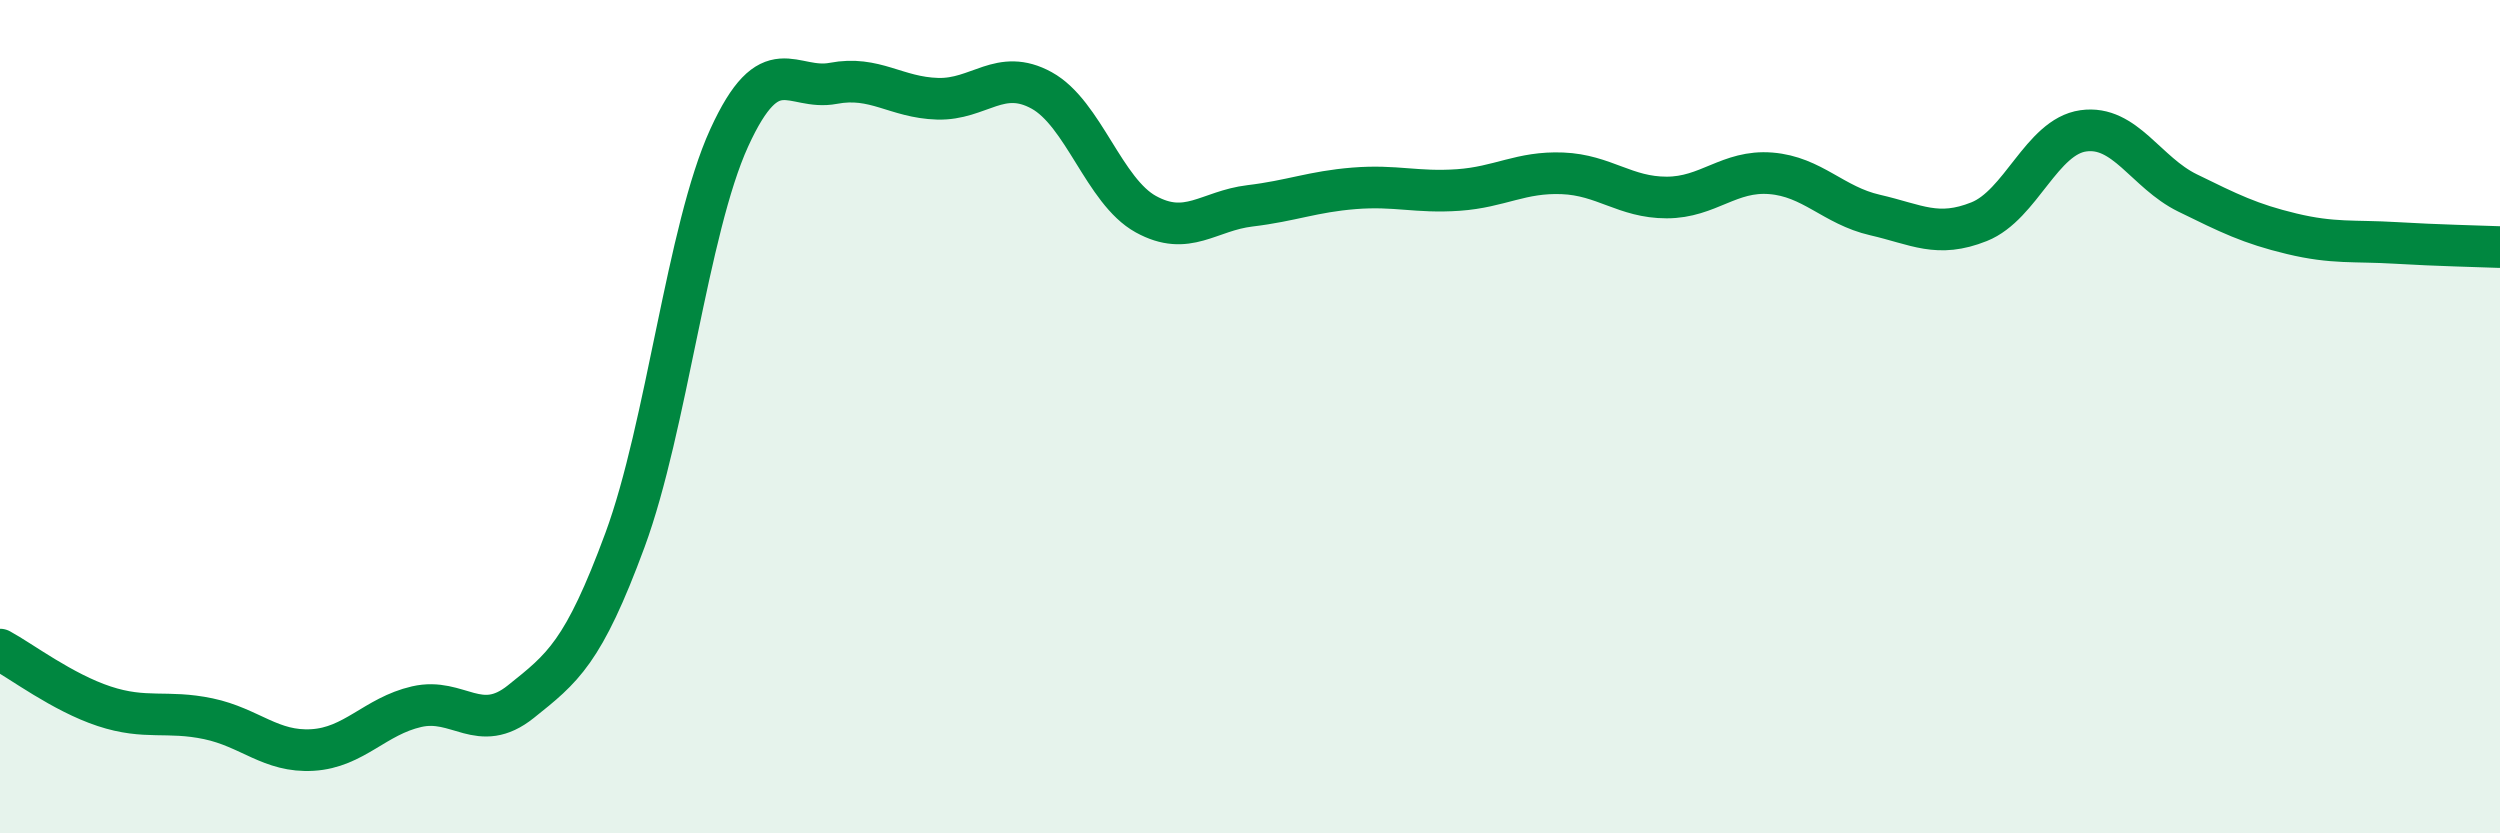 
    <svg width="60" height="20" viewBox="0 0 60 20" xmlns="http://www.w3.org/2000/svg">
      <path
        d="M 0,15.59 C 0.5,15.86 1.5,16.62 2.5,16.95 C 3.5,17.28 4,17.04 5,17.25 C 6,17.46 6.5,18.06 7.5,18 C 8.5,17.94 9,17.19 10,16.96 C 11,16.73 11.5,17.64 12.5,16.84 C 13.5,16.04 14,15.67 15,12.96 C 16,10.25 16.5,5.5 17.5,3.31 C 18.5,1.12 19,2.19 20,2 C 21,1.81 21.5,2.34 22.5,2.37 C 23.5,2.4 24,1.62 25,2.17 C 26,2.72 26.5,4.59 27.5,5.14 C 28.5,5.69 29,5.06 30,4.94 C 31,4.82 31.5,4.6 32.5,4.52 C 33.5,4.44 34,4.63 35,4.56 C 36,4.49 36.5,4.12 37.5,4.16 C 38.5,4.2 39,4.74 40,4.74 C 41,4.74 41.5,4.08 42.5,4.16 C 43.5,4.24 44,4.93 45,5.16 C 46,5.39 46.5,5.72 47.5,5.32 C 48.5,4.92 49,3.28 50,3.14 C 51,3 51.5,4.14 52.5,4.63 C 53.5,5.12 54,5.37 55,5.61 C 56,5.85 56.5,5.77 57.5,5.83 C 58.5,5.89 59.5,5.91 60,5.93L60 20L0 20Z"
        fill="#008740"
        opacity="0.1"
        stroke-linecap="round"
        stroke-linejoin="round"
      />
      <path
        d="M 0,15.59 C 0.5,15.86 1.5,16.62 2.5,16.95 C 3.5,17.28 4,17.04 5,17.25 C 6,17.46 6.5,18.06 7.5,18 C 8.5,17.94 9,17.19 10,16.96 C 11,16.73 11.5,17.64 12.5,16.84 C 13.5,16.04 14,15.67 15,12.96 C 16,10.25 16.5,5.5 17.5,3.31 C 18.5,1.12 19,2.19 20,2 C 21,1.81 21.5,2.34 22.5,2.37 C 23.5,2.4 24,1.62 25,2.17 C 26,2.72 26.5,4.59 27.5,5.14 C 28.5,5.69 29,5.06 30,4.94 C 31,4.82 31.5,4.6 32.5,4.52 C 33.5,4.44 34,4.63 35,4.56 C 36,4.49 36.5,4.12 37.5,4.16 C 38.5,4.2 39,4.74 40,4.74 C 41,4.74 41.5,4.08 42.5,4.16 C 43.5,4.24 44,4.93 45,5.16 C 46,5.39 46.5,5.72 47.5,5.32 C 48.5,4.92 49,3.28 50,3.14 C 51,3 51.5,4.14 52.5,4.63 C 53.5,5.12 54,5.37 55,5.61 C 56,5.85 56.5,5.77 57.5,5.83 C 58.5,5.89 59.5,5.91 60,5.93"
        stroke="#008740"
        stroke-width="1"
        fill="none"
        stroke-linecap="round"
        stroke-linejoin="round"
      />
    </svg>
  